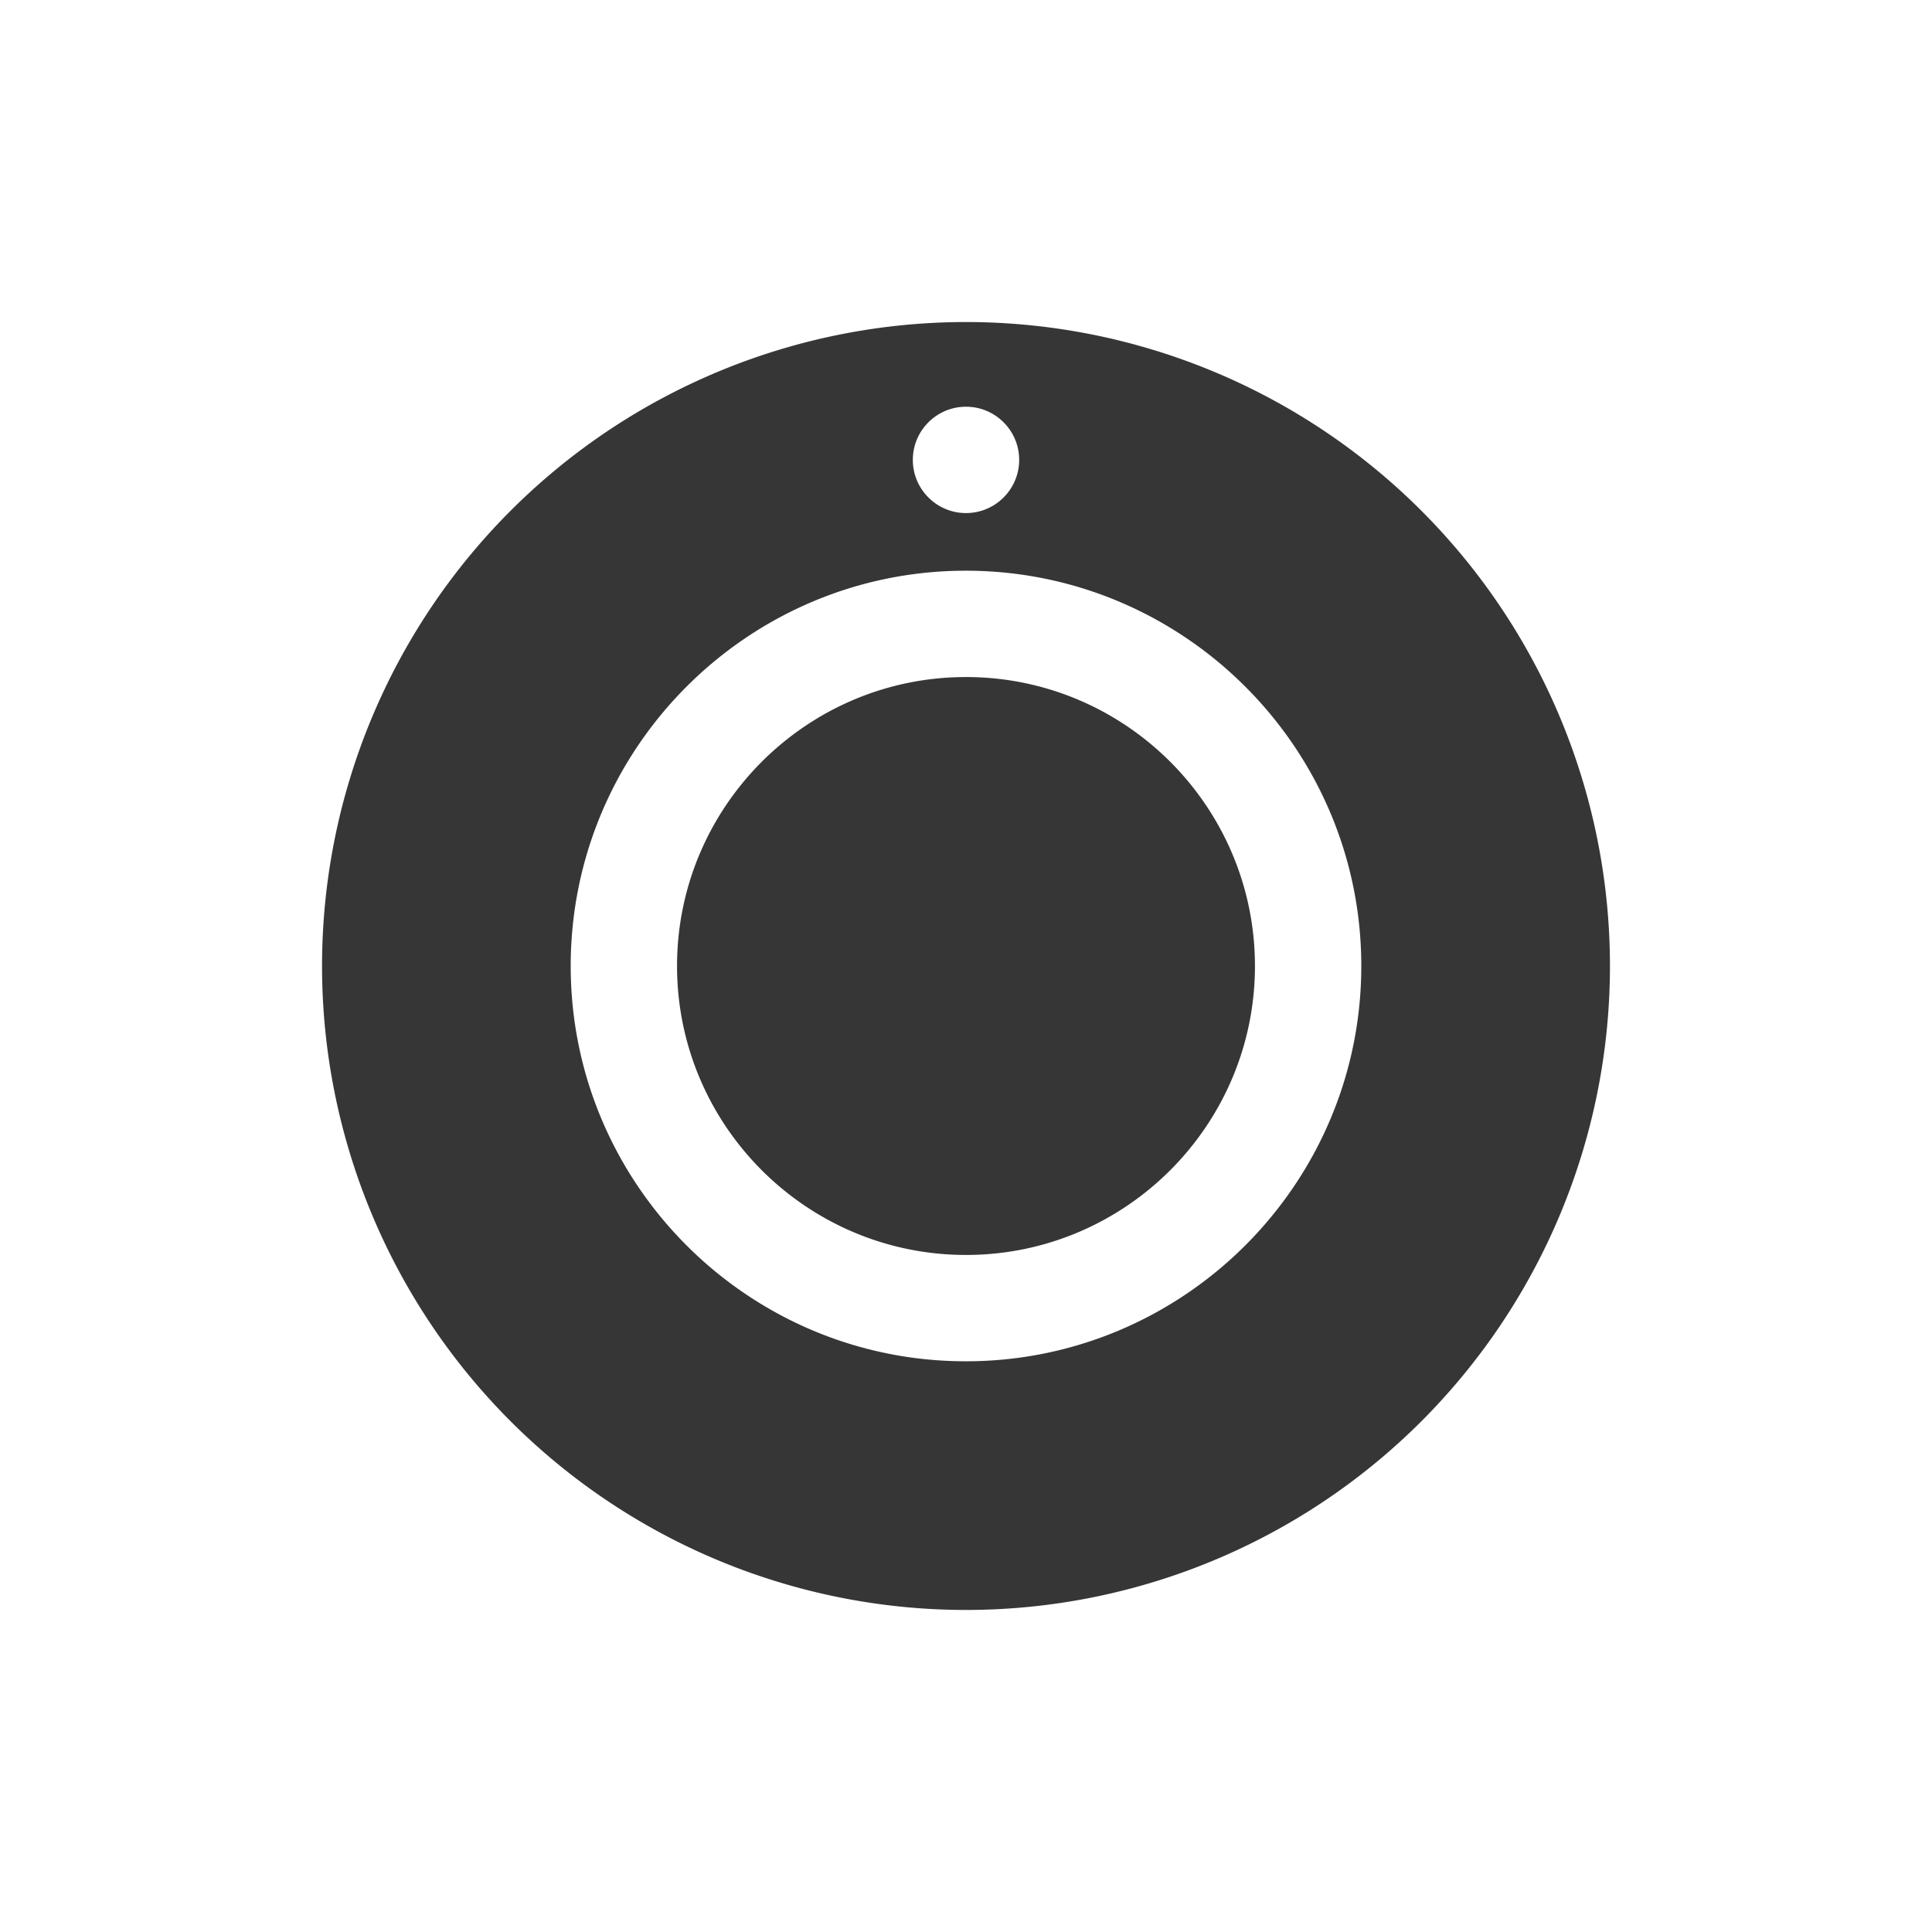 <svg width="24" height="24" version="1.1" viewBox="0 0 24 24" xmlns="http://www.w3.org/2000/svg">
 <path d="m12 4.09a7.911 7.911 0 0 0-7.91 7.91 7.911 7.911 0 0 0 7.91 7.91 7.911 7.911 0 0 0 7.91-7.91 7.911 7.911 0 0 0-7.91-7.91zm0 0.873c0.414 0 0.75 0.336 0.75 0.75 0 0.413-0.336 0.75-0.75 0.75s-0.75-0.337-0.75-0.75c0-0.414 0.336-0.75 0.75-0.75zm-2e-3 2.037c2.757 0 5.002 2.244 5.002 5 0 2.757-2.245 5-5.002 5s-4.998-2.243-4.998-5c0-2.756 2.241-5 4.998-5zm2e-3 1.5c-1.93 0-3.5 1.57-3.5 3.5s1.57 3.5 3.5 3.5 3.5-1.57 3.5-3.5-1.57-3.5-3.5-3.5z" fill="#363636" fill-rule="evenodd" stroke="#363636" stroke-linecap="round" stroke-width=".179"/>
</svg>
